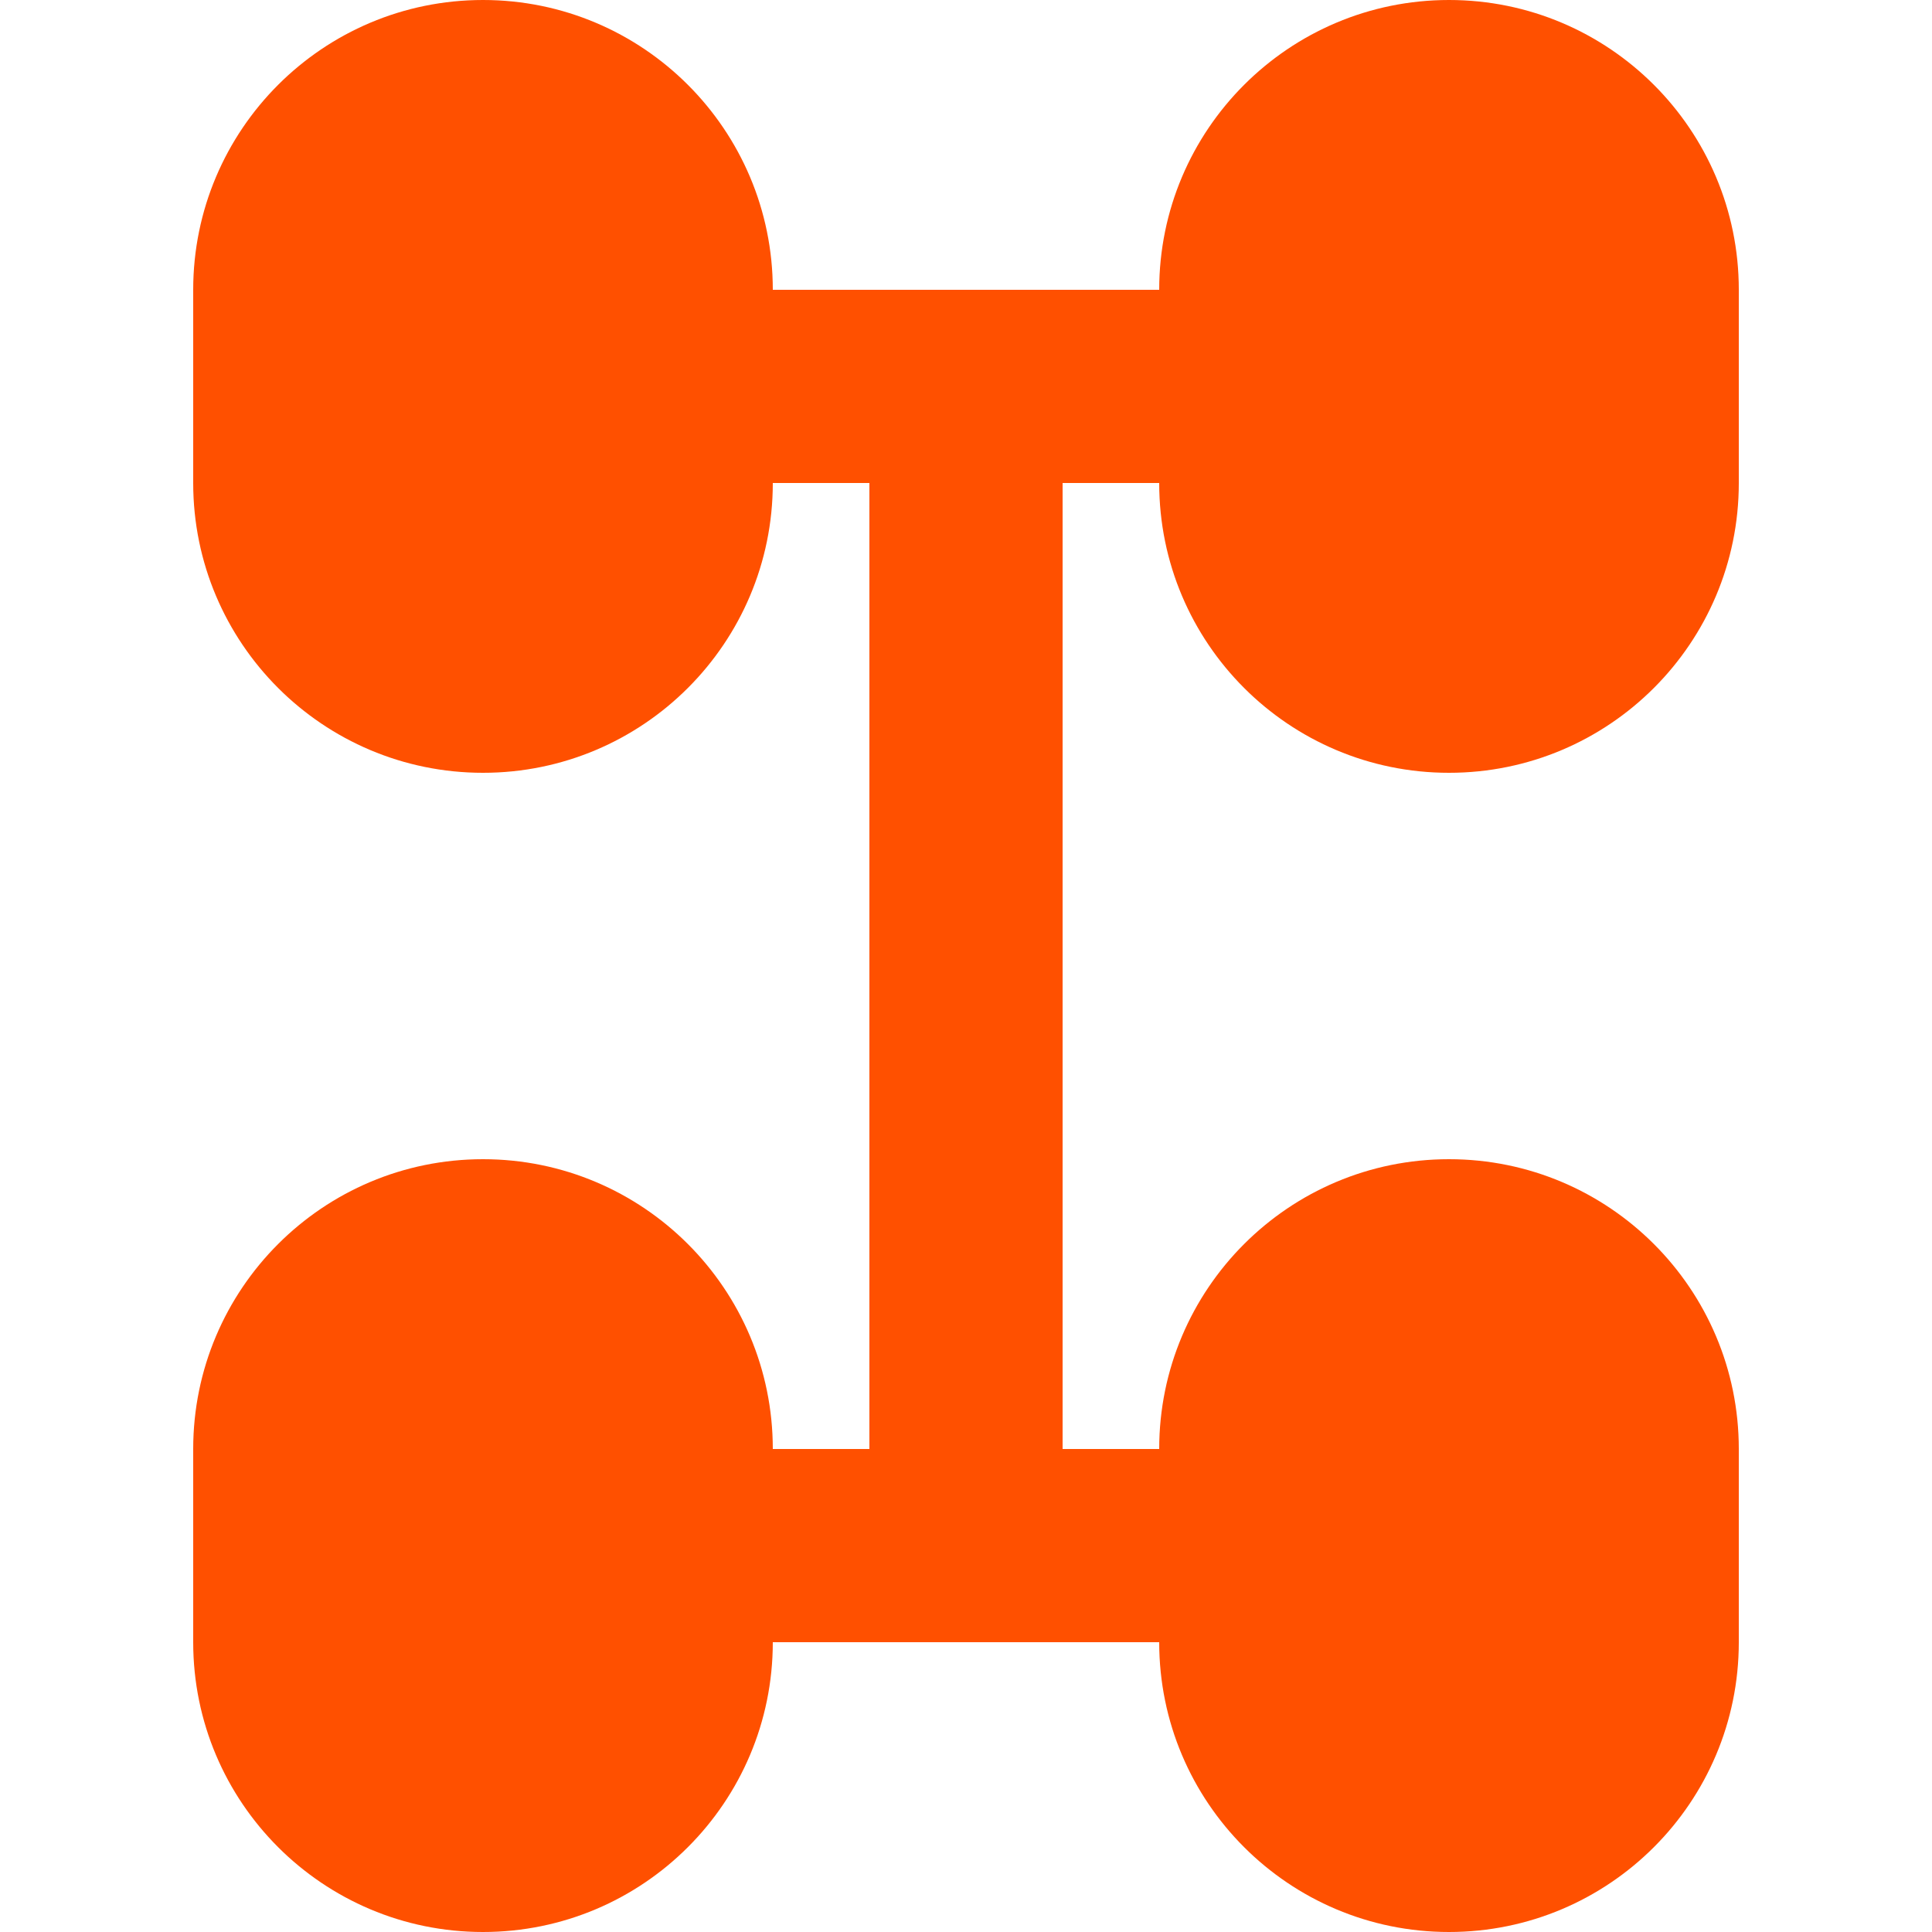 <?xml version="1.0" encoding="UTF-8"?> <svg xmlns="http://www.w3.org/2000/svg" width="20" height="20" viewBox="0 0 20 20" fill="none"> <g clip-path="url(#clip0_828_8)"> <path d="M2 3C2 1.343 3.343 0 5 0C6.657 0 8 1.343 8 3H12C12 1.343 13.343 0 15 0C16.657 0 18 1.343 18 3V5C18 6.657 16.657 8 15 8C13.343 8 12 6.657 12 5H11V15H12C12 13.343 13.343 12 15 12C16.657 12 18 13.343 18 15V17C18 18.657 16.657 20 15 20C13.343 20 12 18.657 12 17H8C8 18.657 6.657 20 5 20C3.343 20 2 18.657 2 17V15C2 13.343 3.343 12 5 12C6.657 12 8 13.343 8 15H9V5H8C8 6.657 6.657 8 5 8C3.343 8 2 6.657 2 5V3Z" fill="#FF5000"></path> </g> <defs> <clipPath id="clip0_828_8"> <rect width="20" height="20" fill="white"></rect> </clipPath> </defs> </svg> 